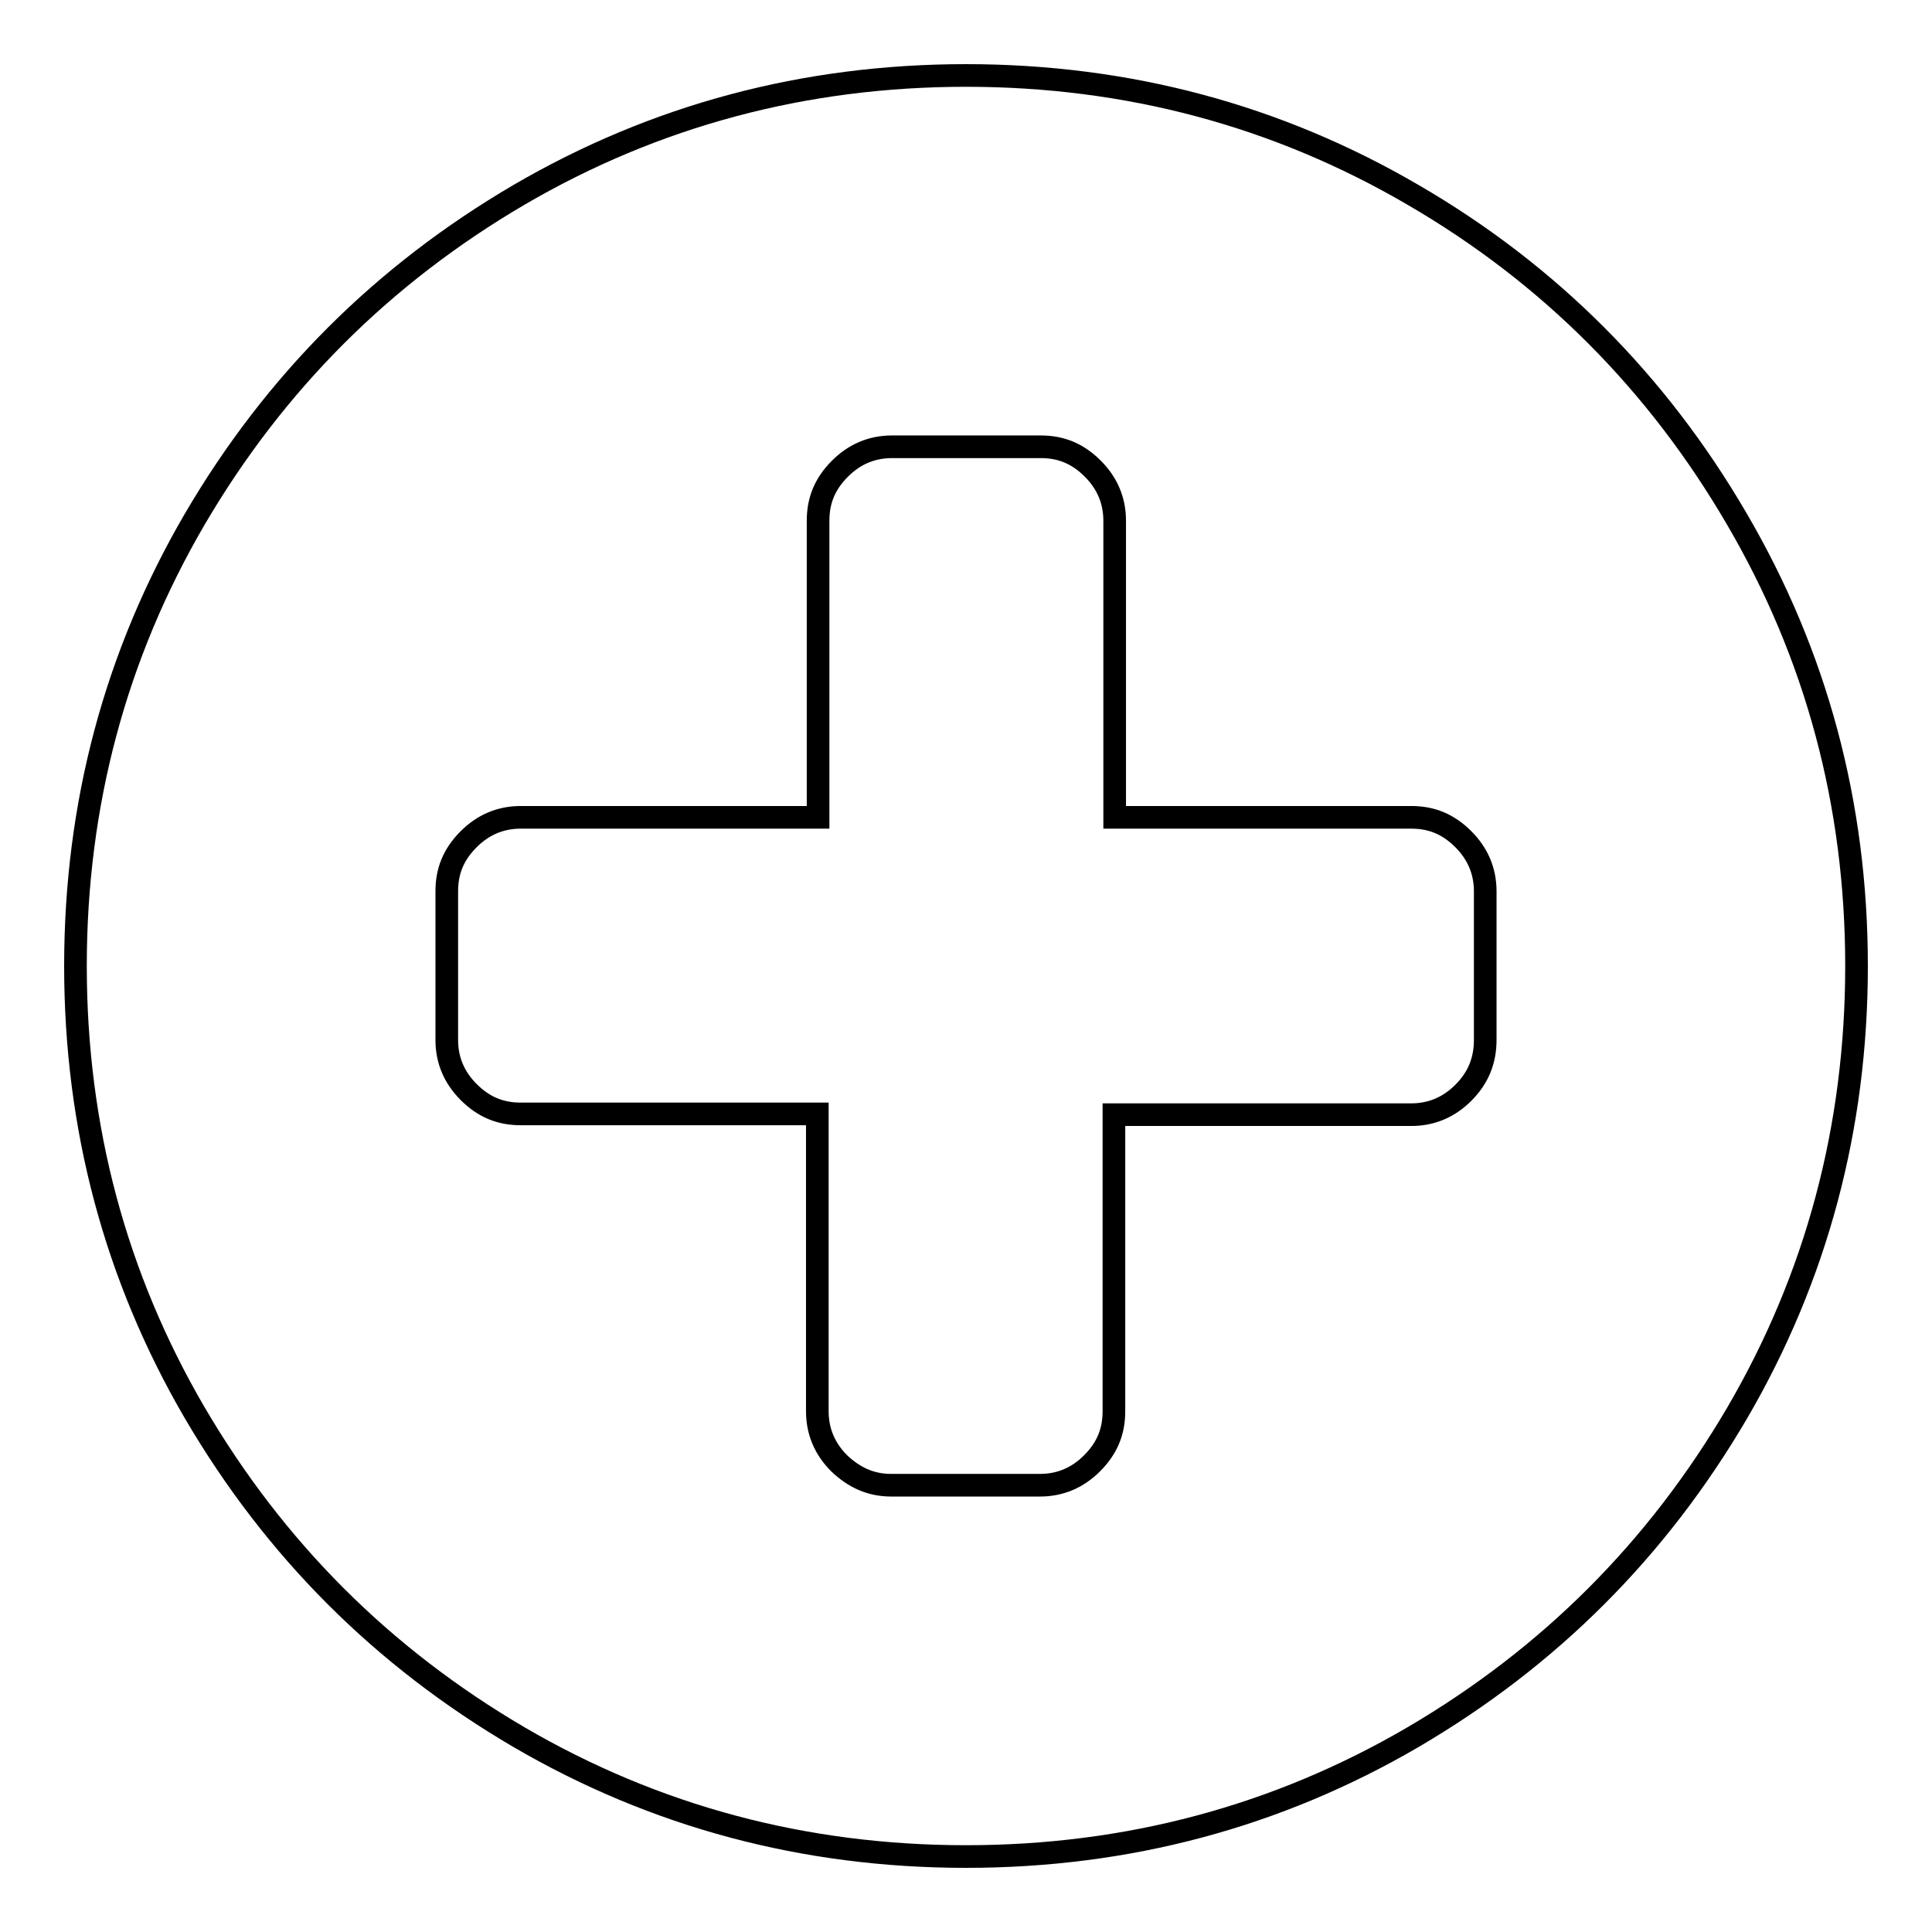 <?xml version="1.0" encoding="utf-8"?>
<!-- Svg Vector Icons : http://www.onlinewebfonts.com/icon -->
<!DOCTYPE svg PUBLIC "-//W3C//DTD SVG 1.1//EN" "http://www.w3.org/Graphics/SVG/1.1/DTD/svg11.dtd">
<svg version="1.1" xmlns="http://www.w3.org/2000/svg" xmlns:xlink="http://www.w3.org/1999/xlink" x="0px" y="0px" viewBox="0 0 256 256" enable-background="new 0 0 256 256" xml:space="preserve">
<g><g><path stroke-width="3" fill-opacity="0" stroke="#000000"  d="M196.8,137.8v-19.7c0-2.7-1-5-2.9-6.9c-2-2-4.2-2.9-6.9-2.9h-39.3V69c0-2.7-1-5-2.9-6.9c-2-2-4.2-2.9-6.9-2.9h-19.7c-2.7,0-5,1-6.9,2.9c-2,2-2.9,4.2-2.9,6.9v39.3H69c-2.7,0-5,1-6.9,2.9c-2,2-2.9,4.2-2.9,6.9v19.7c0,2.7,1,5,2.9,6.9c2,2,4.2,2.9,6.9,2.9h39.3V187c0,2.7,1,5,2.9,6.9c2,1.9,4.2,2.9,6.9,2.9h19.7c2.7,0,5-1,6.9-2.9c2-2,2.9-4.2,2.9-6.9v-39.3H187c2.7,0,5-1,6.9-2.9C195.9,142.8,196.8,140.5,196.8,137.8z M246,128c0,21.4-5.3,41.2-15.8,59.2c-10.6,18.1-24.9,32.4-43,43C169.2,240.7,149.4,246,128,246c-21.4,0-41.2-5.3-59.2-15.8c-18.1-10.6-32.4-24.9-43-43C15.3,169.2,10,149.4,10,128c0-21.4,5.3-41.2,15.8-59.2c10.6-18.1,24.9-32.4,43-43C86.8,15.3,106.6,10,128,10c21.4,0,41.2,5.3,59.2,15.8c18.1,10.5,32.4,24.9,42.9,42.9C240.7,86.8,246,106.6,246,128z"/></g></g>
</svg>